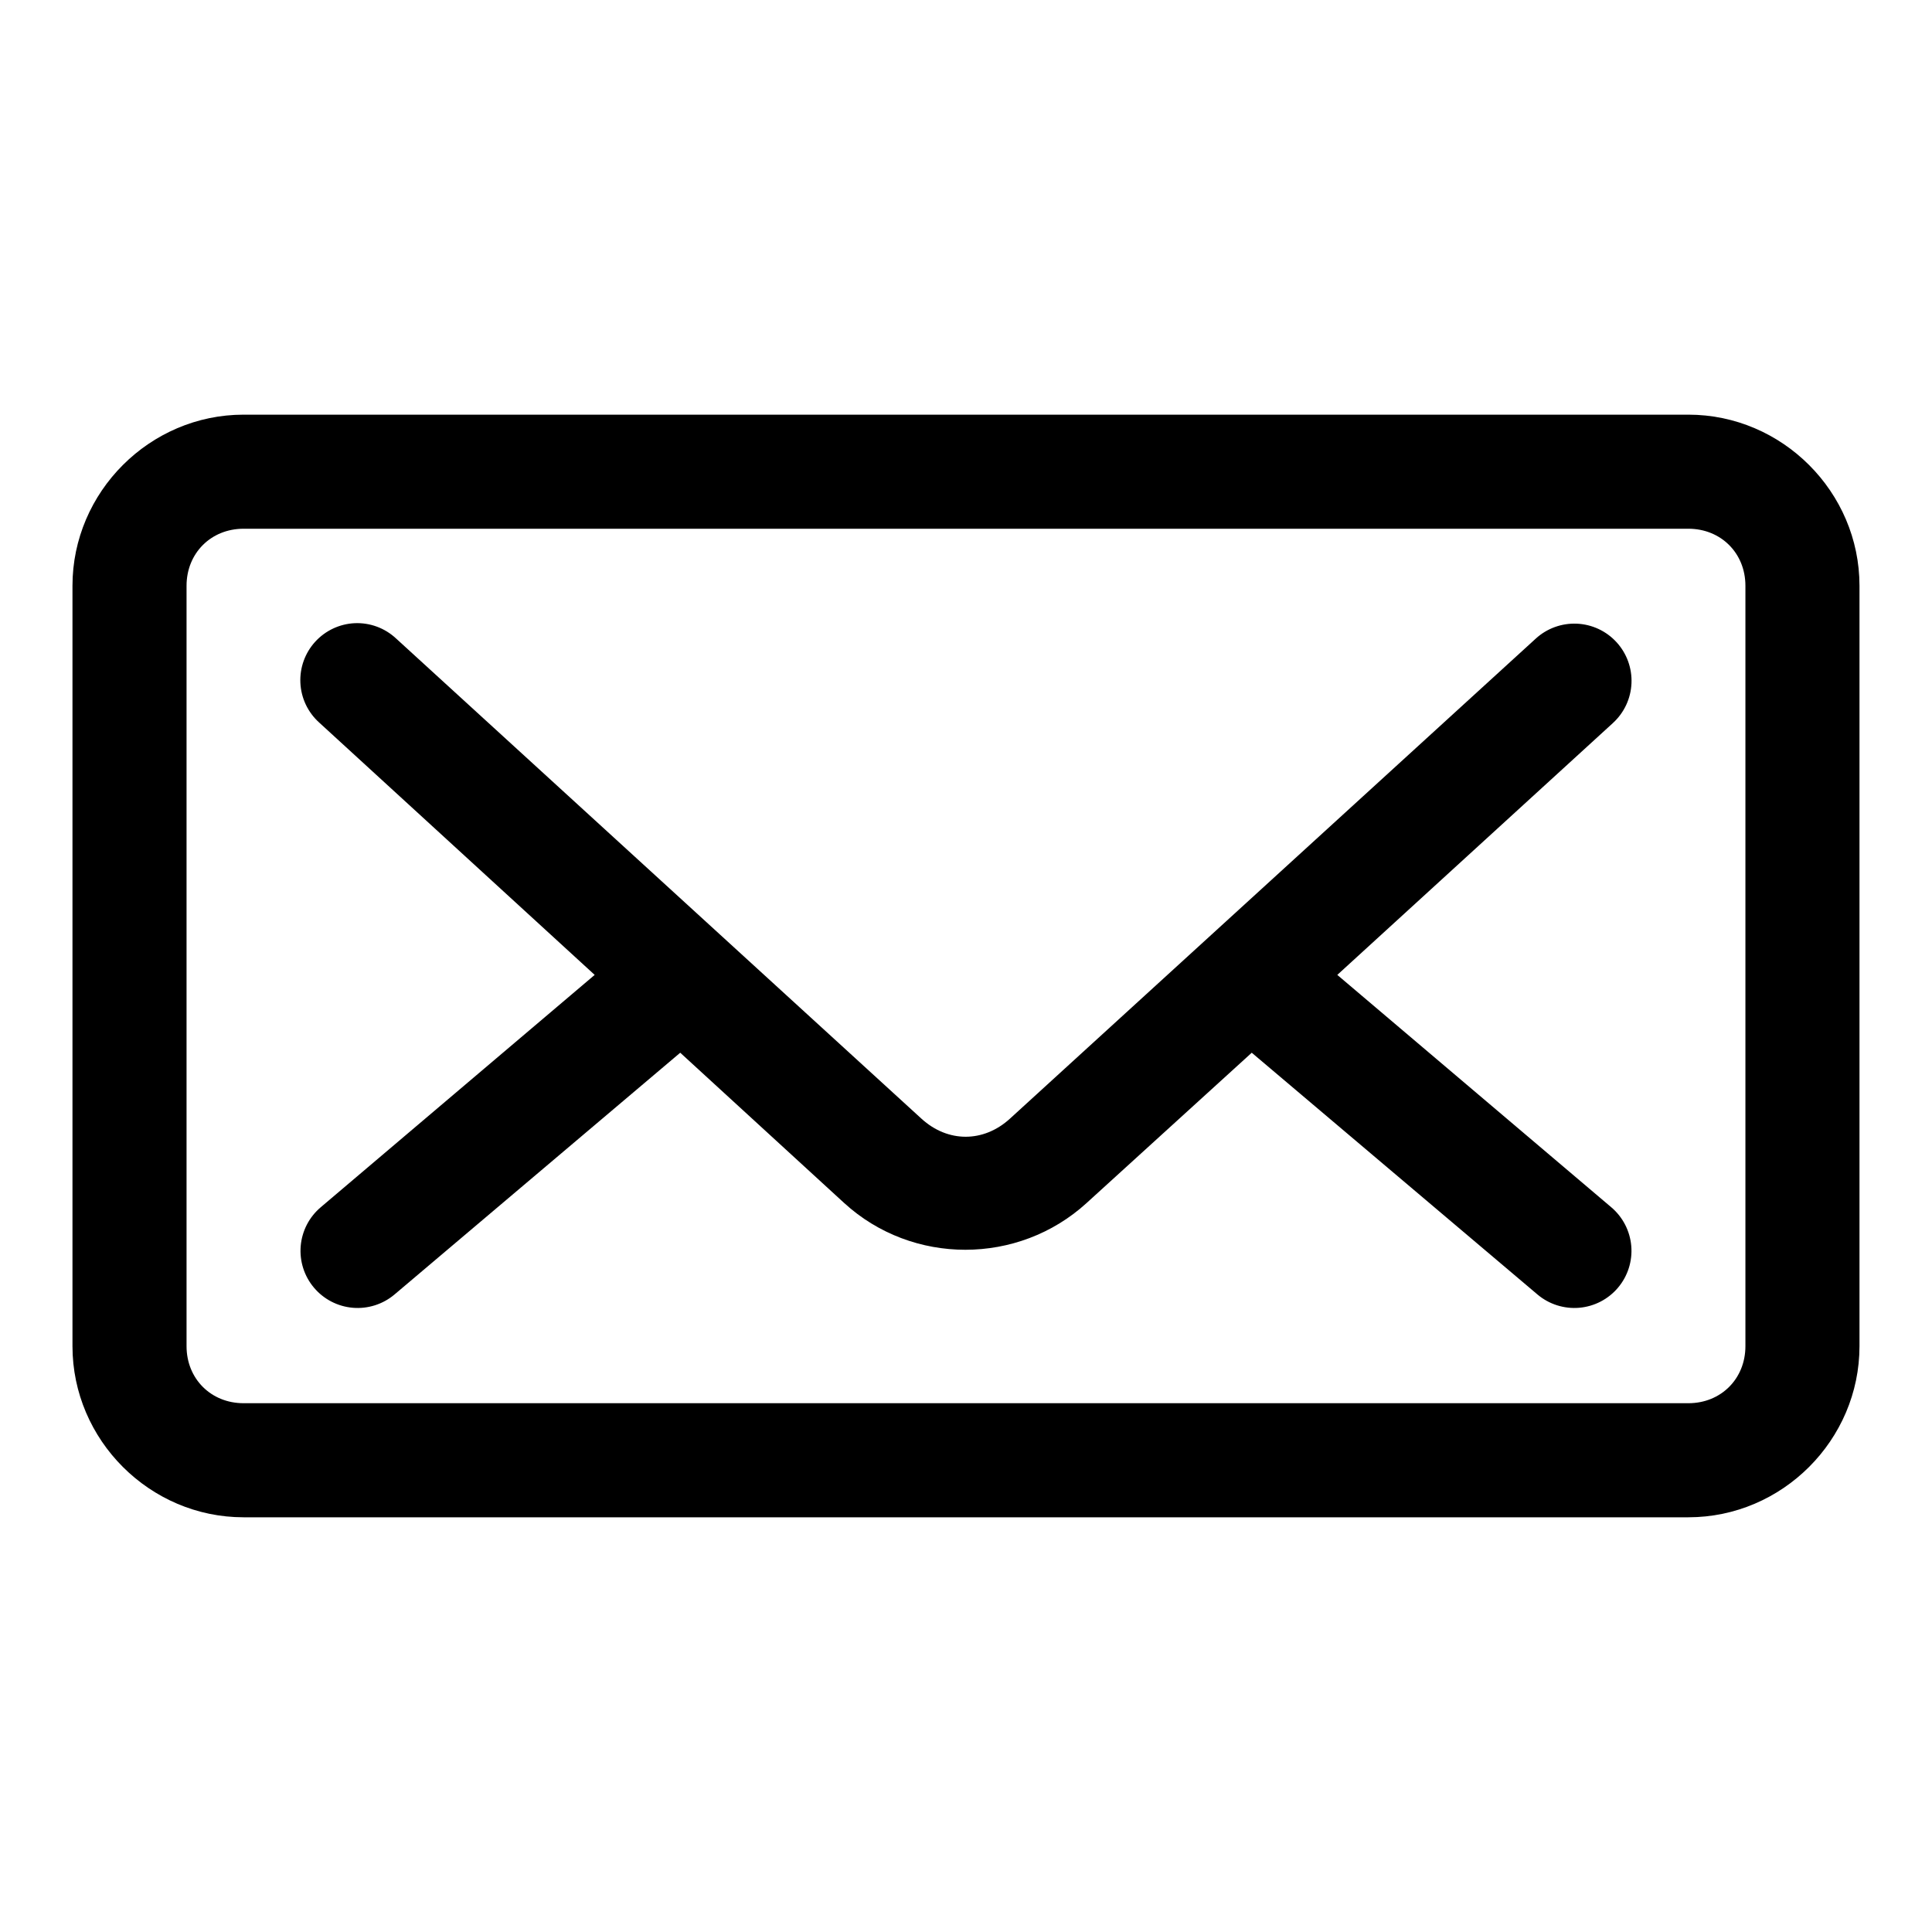 <?xml version="1.0" encoding="UTF-8"?>
<!-- Uploaded to: SVG Repo, www.svgrepo.com, Generator: SVG Repo Mixer Tools -->
<svg fill="#000000" width="800px" height="800px" version="1.1" viewBox="144 144 512 512" xmlns="http://www.w3.org/2000/svg">
 <path d="m208.55 253.89c-24.859 0-45.344 20.484-45.344 45.344v201.52c0 24.859 20.484 45.344 45.344 45.344h382.89c24.859 0 45.344-20.484 45.344-45.344v-201.52c0-24.859-20.484-45.344-45.344-45.344zm0 30.23h382.89c8.637 0 15.113 6.481 15.113 15.113v201.52c0 8.637-6.481 15.113-15.113 15.113h-382.89c-8.637 0-15.113-6.481-15.113-15.113v-201.52c0-8.637 6.481-15.113 15.113-15.113zm29.441 25.035v-0.004c-4.008 0.191-7.773 1.965-10.473 4.93-2.699 2.969-4.106 6.887-3.914 10.895 0.191 4.008 1.969 7.773 4.941 10.469l73.051 66.914-72.582 61.559h0.004c-3.07 2.586-4.988 6.289-5.328 10.289-0.34 4.004 0.926 7.977 3.516 11.043 2.59 3.07 6.289 4.984 10.293 5.324 4 0.34 7.973-0.926 11.039-3.512l75.73-64.078 43.453 39.832c18.082 16.535 46.148 16.5 64.234 0l43.77-39.832 75.73 64.078c3.066 2.586 7.039 3.852 11.043 3.512 4-0.34 7.703-2.254 10.289-5.324 2.59-3.066 3.856-7.039 3.516-11.043-0.34-4-2.258-7.703-5.324-10.289l-72.582-61.559 73.051-66.754v-0.004c2.969-2.711 4.734-6.492 4.91-10.508 0.18-4.016-1.246-7.938-3.961-10.902-2.715-2.969-6.496-4.731-10.512-4.91-4.016-0.176-7.938 1.25-10.902 3.965l-139.34 127.21c-7.008 6.394-16.473 6.387-23.457 0l-139.18-127.21h-0.004c-2.969-2.797-6.945-4.273-11.02-4.094z"/>
</svg>
